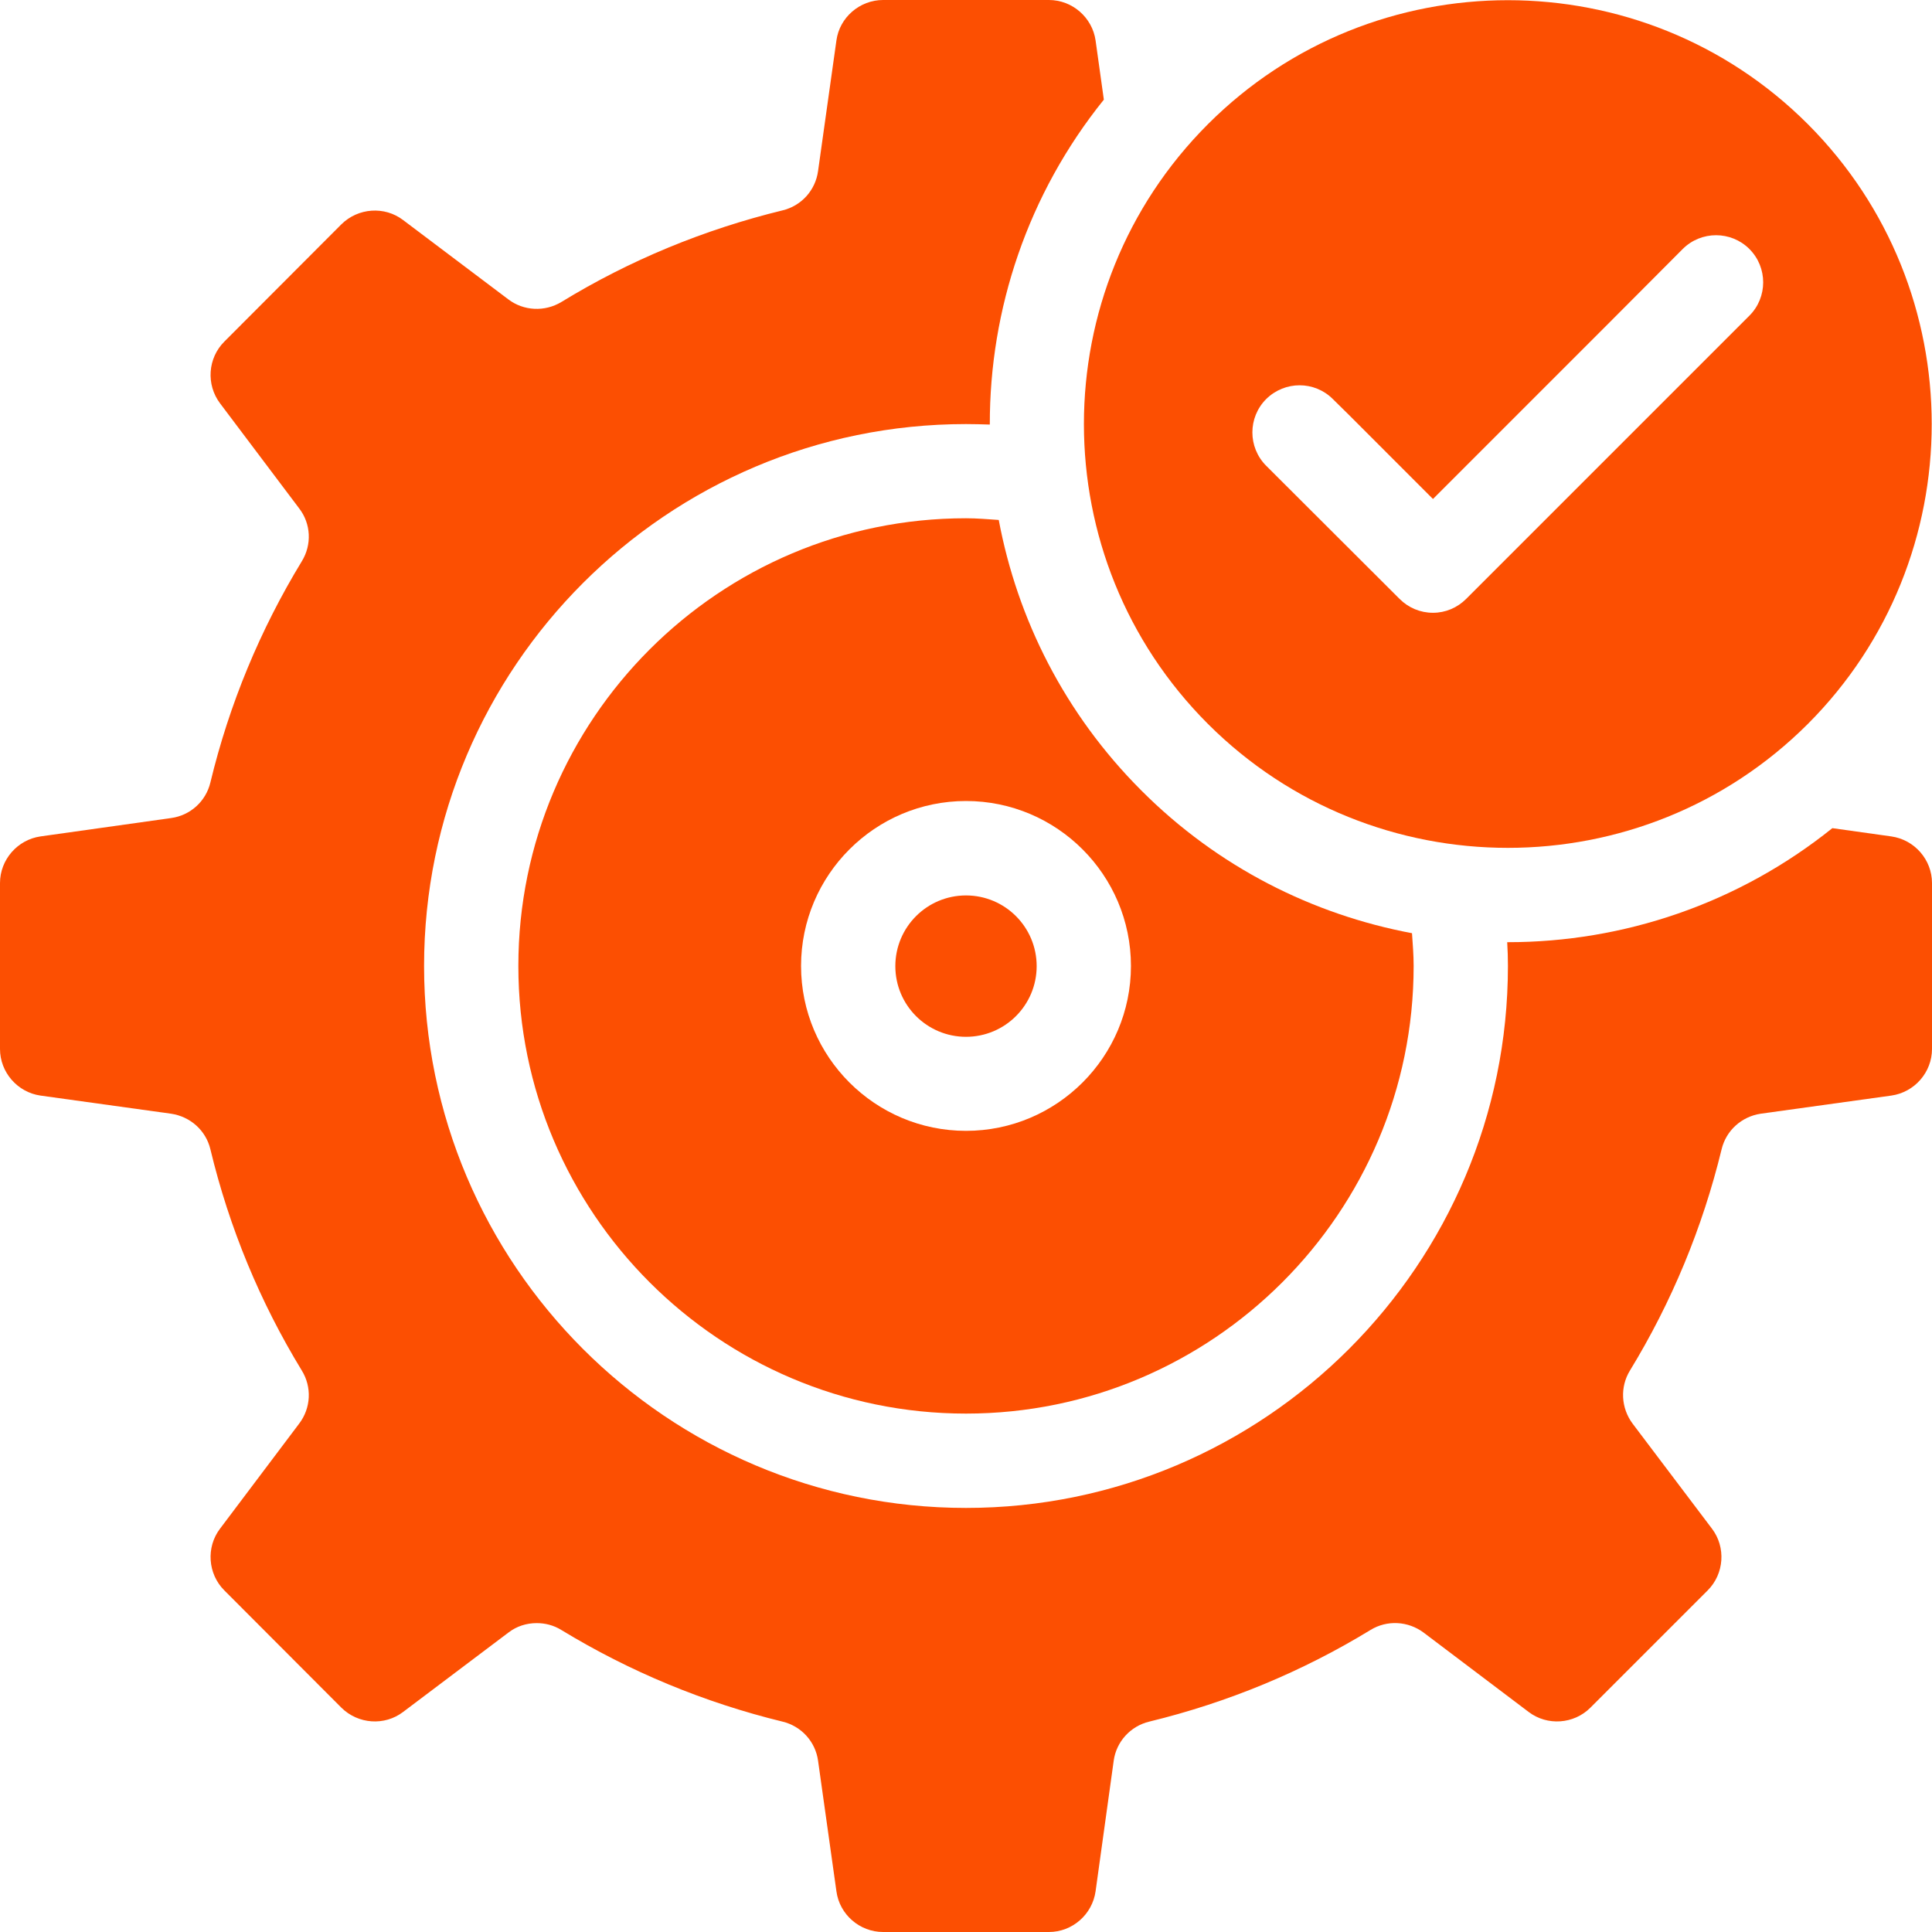 <svg width="40" height="40" viewBox="0 0 40 40" fill="none" xmlns="http://www.w3.org/2000/svg">
<path d="M39.156 17.317L37.937 17.146C35.98 18.717 33.6 19.507 31.22 19.507H31.205C31.215 19.668 31.22 19.834 31.22 20C31.22 26.185 26.185 31.22 20 31.22C13.815 31.22 8.78 26.185 8.78 20C8.78 13.815 13.815 8.78 20 8.78C20.166 8.78 20.327 8.785 20.493 8.79C20.488 6.405 21.278 4.02 22.854 2.063L22.683 0.839C22.615 0.361 22.2 0 21.717 0H18.283C17.8 0 17.381 0.361 17.317 0.839L16.937 3.541C16.883 3.941 16.59 4.263 16.2 4.356C14.581 4.751 13.039 5.385 11.62 6.254C11.278 6.459 10.844 6.439 10.527 6.2L8.346 4.556C7.961 4.263 7.415 4.302 7.068 4.644L4.644 7.073C4.302 7.415 4.263 7.961 4.556 8.351L6.195 10.527C6.439 10.844 6.459 11.278 6.249 11.62C5.385 13.039 4.746 14.581 4.356 16.2C4.263 16.59 3.941 16.883 3.541 16.937L0.839 17.317C0.361 17.385 0 17.8 0 18.283V21.717C0 22.2 0.361 22.615 0.839 22.683L3.541 23.058C3.941 23.117 4.263 23.405 4.356 23.795C4.746 25.419 5.385 26.961 6.249 28.376C6.459 28.717 6.439 29.151 6.195 29.473L4.556 31.649C4.263 32.034 4.302 32.585 4.644 32.927L7.068 35.356C7.415 35.698 7.961 35.737 8.346 35.444L10.527 33.8C10.698 33.668 10.902 33.605 11.112 33.605C11.288 33.605 11.463 33.649 11.62 33.746C13.039 34.61 14.581 35.249 16.2 35.644C16.59 35.737 16.883 36.059 16.937 36.454L17.317 39.156C17.381 39.639 17.8 40 18.283 40H21.717C22.2 40 22.615 39.639 22.683 39.156L23.058 36.454C23.112 36.059 23.405 35.737 23.795 35.644C25.419 35.249 26.961 34.61 28.376 33.746C28.717 33.537 29.151 33.561 29.473 33.8L31.649 35.444C32.034 35.737 32.585 35.698 32.927 35.356L35.356 32.927C35.698 32.585 35.737 32.034 35.444 31.649L33.8 29.473C33.561 29.151 33.537 28.717 33.746 28.376C34.61 26.961 35.249 25.419 35.644 23.795C35.737 23.405 36.059 23.117 36.454 23.058L39.156 22.683C39.639 22.615 40 22.2 40 21.717V18.283C40 17.8 39.639 17.385 39.156 17.317Z" fill="#FC4F02"/>
<path d="M20.678 10.765C20.454 10.75 20.229 10.73 20 10.73C14.888 10.73 10.732 14.887 10.732 19.999C10.732 25.106 14.888 29.267 20 29.267C25.107 29.267 29.268 25.106 29.268 19.999C29.268 19.77 29.249 19.545 29.234 19.321C27.18 18.935 25.215 17.955 23.629 16.365C22.044 14.779 21.063 12.818 20.678 10.765ZM20 23.413C18.117 23.413 16.585 21.882 16.585 19.999C16.585 18.116 18.117 16.584 20 16.584C21.883 16.584 23.415 18.116 23.415 19.999C23.415 21.882 21.883 23.413 20 23.413Z" fill="#FC4F02"/>
<path d="M20 21.466C20.808 21.466 21.463 20.811 21.463 20.003C21.463 19.194 20.808 18.539 20 18.539C19.192 18.539 18.537 19.194 18.537 20.003C18.537 20.811 19.192 21.466 20 21.466Z" fill="#FC4F02"/>
<path d="M25.01 14.989C28.434 18.409 34.005 18.409 37.429 14.989C40.849 11.565 40.849 5.994 37.429 2.57C35.717 0.858 33.468 0.004 31.22 0.004C28.971 0.004 26.722 0.858 25.01 2.57C21.585 5.994 21.585 11.565 25.01 14.989ZM26.215 8.262C26.6 7.882 27.215 7.882 27.595 8.262L27.922 8.584L29.668 10.331L33.376 6.623L34.839 5.155C35.219 4.775 35.839 4.775 36.219 5.155C36.6 5.536 36.6 6.155 36.219 6.536L30.356 12.399C30.171 12.584 29.927 12.687 29.668 12.687C29.405 12.687 29.161 12.584 28.976 12.399L26.215 9.643C25.834 9.262 25.834 8.643 26.215 8.262Z" fill="#FC4F02"/>
</svg>

